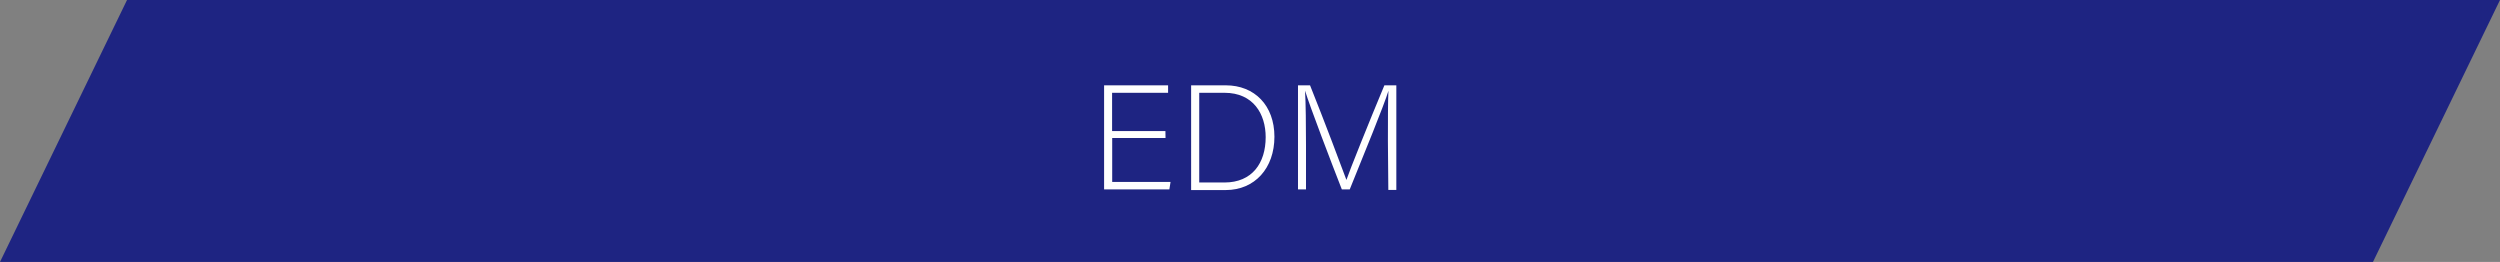 <svg xmlns="http://www.w3.org/2000/svg" viewBox="0 0 234.4 24.56"><rect x="0" y="0" width="234.4" height="24.56" fill="#808080" stroke="none"/><defs><style>.cls-1{fill:#1e2482;}.cls-2{fill:#fff;}</style></defs><g id="Layer_2" data-name="Layer 2"><g id="contents"><polygon class="cls-1" points="222.49 24.56 0 24.56 11.91 0 234.4 0 222.49 24.56"/><path class="cls-2" d="M109.28,12.94h-5v4.12h5.47l-.11.7h-6.12V8h6v.7h-5.25v3.59h5Z"/><path class="cls-2" d="M111.68,8h3.25c2.69,0,4.56,1.88,4.56,4.82s-1.83,5-4.57,5h-3.24Zm.76,9.11h2.37c2.59,0,3.86-1.82,3.86-4.25,0-2.16-1.15-4.16-3.86-4.16h-2.37Z"/><path class="cls-2" d="M130.13,13.25c0-1.92,0-3.76.05-4.74h0c-.39,1.32-2.38,6.15-3.63,9.25h-.74c-.94-2.4-3-7.78-3.45-9.26h0c.07,1.12.09,3.4.09,5.08v4.18h-.75V8h1.13c1.35,3.36,3,7.76,3.41,8.87h0c.23-.72,2.19-5.6,3.56-8.87h1.12v9.81h-.75Z"/></g></g></svg>